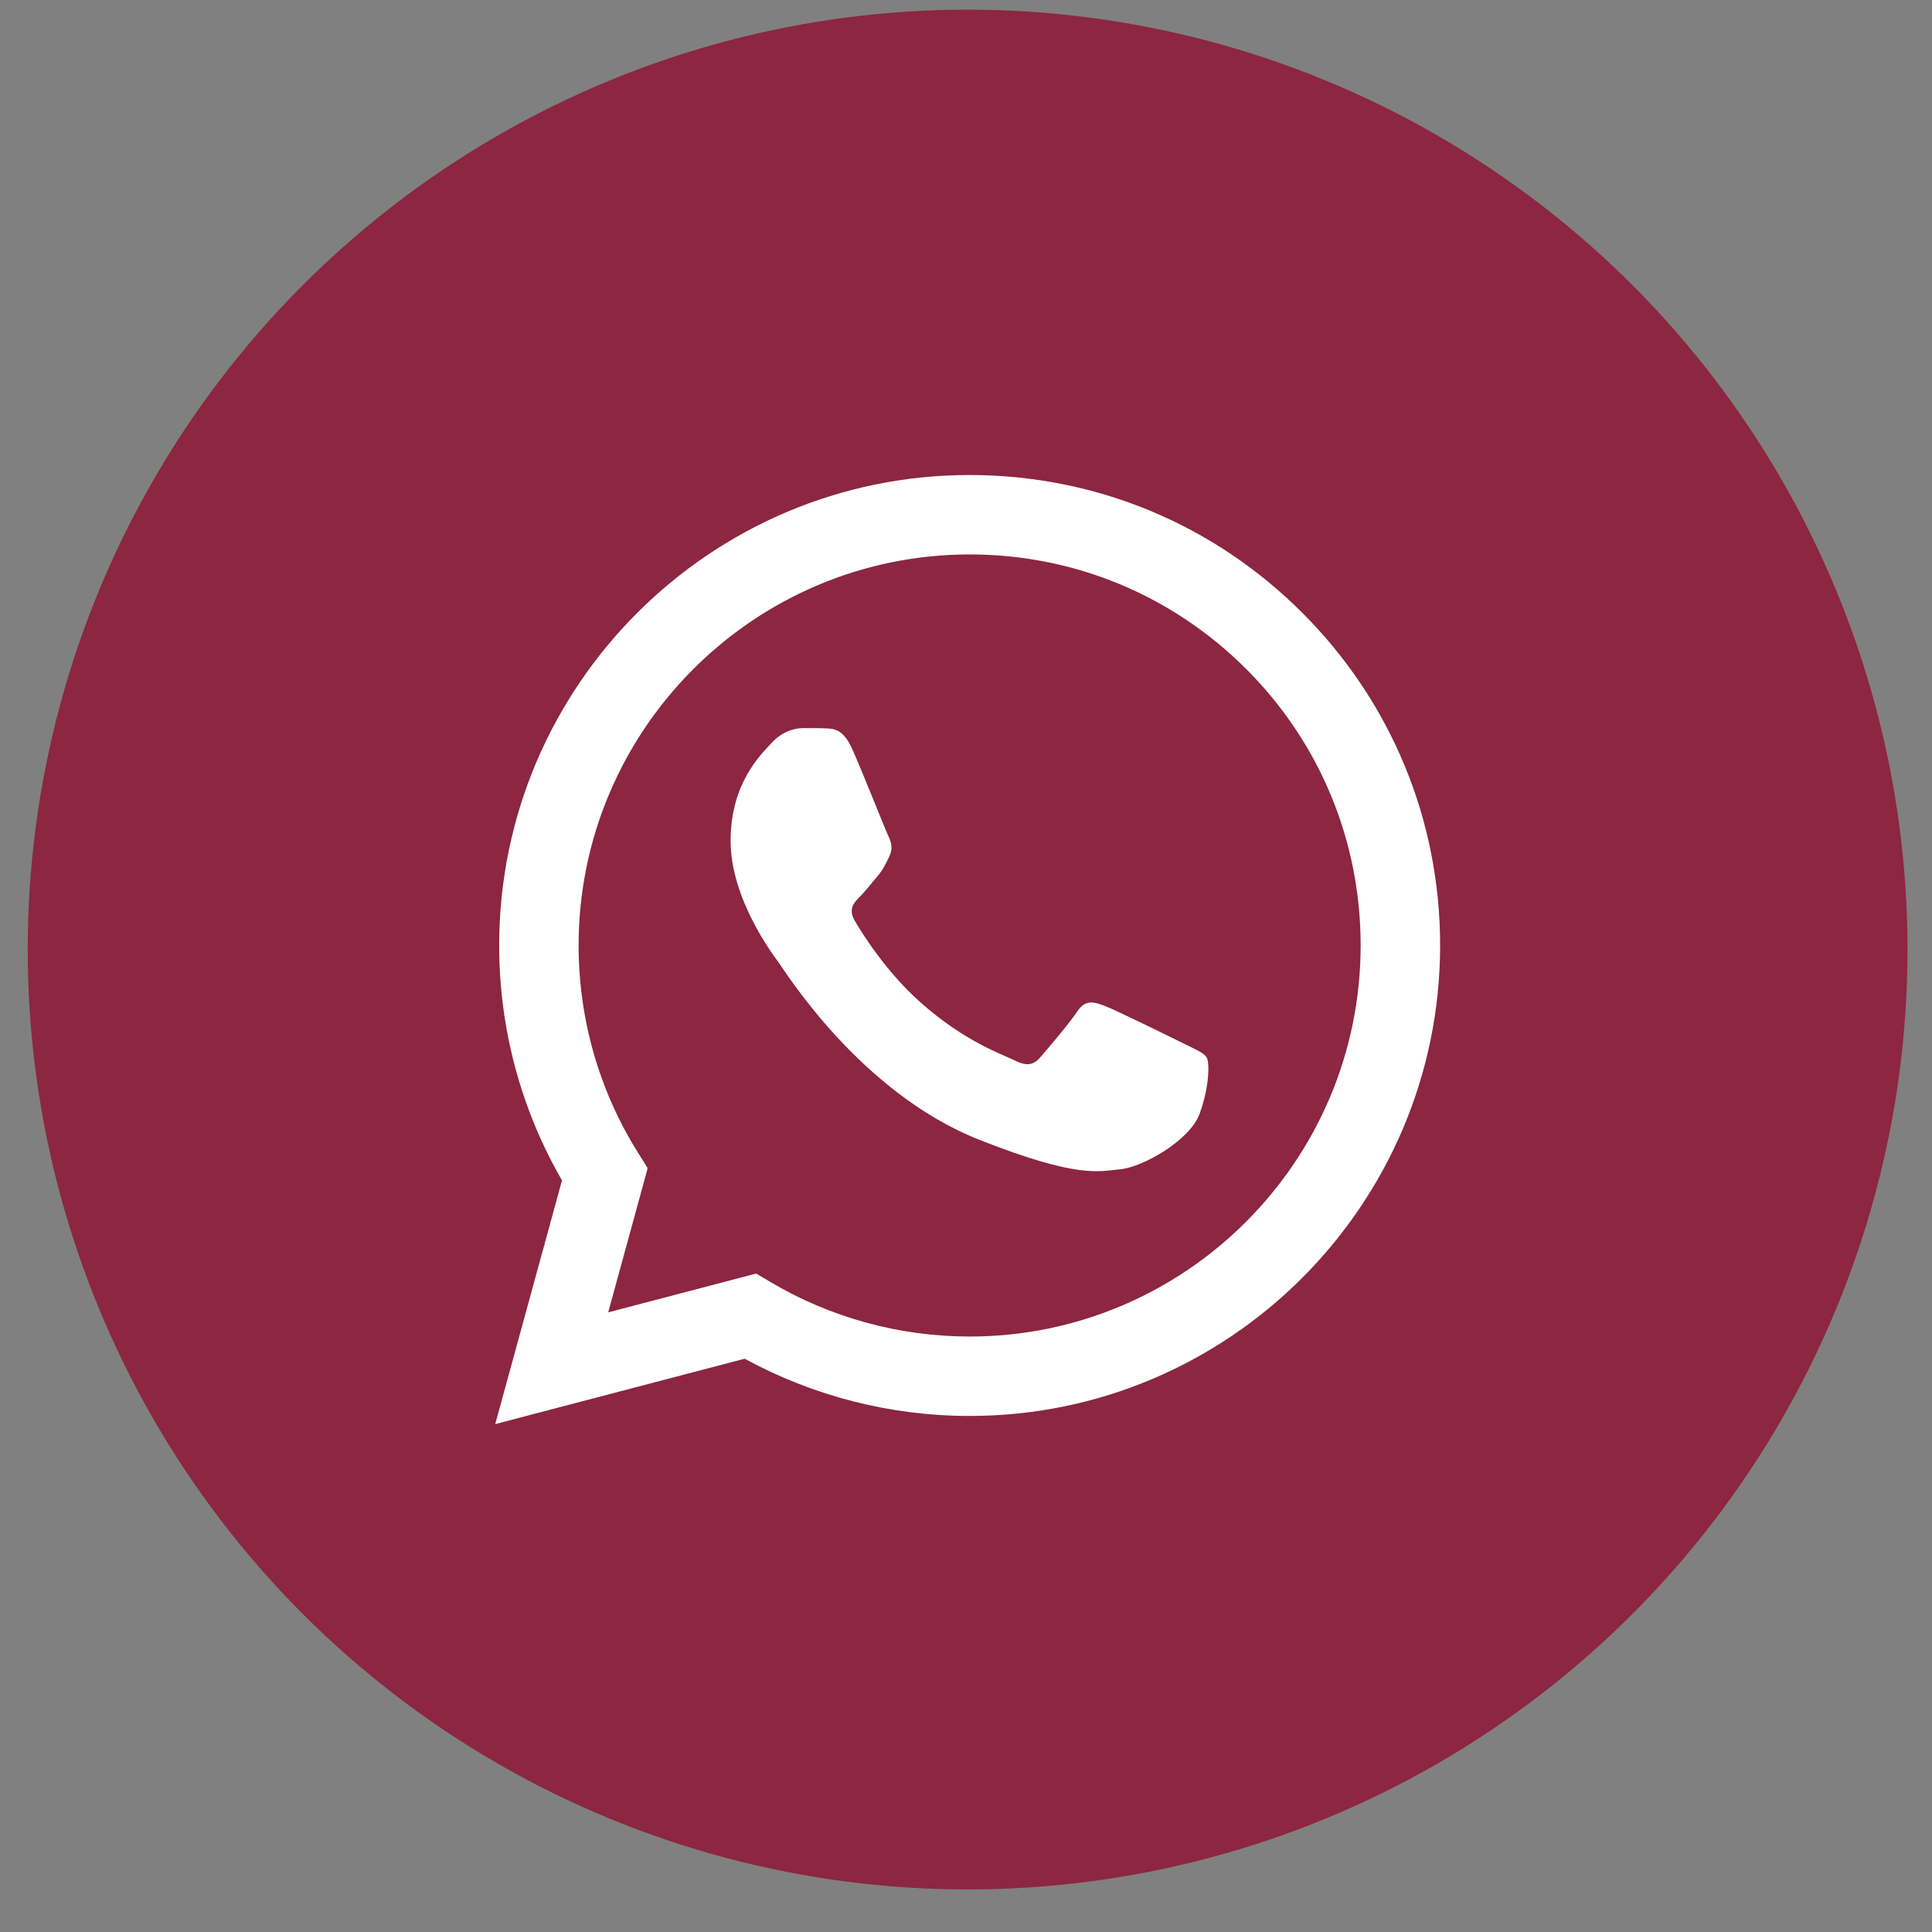 <?xml version="1.0" encoding="UTF-8"?> <svg xmlns="http://www.w3.org/2000/svg" width="37" height="37" viewBox="0 0 37 37" fill="none"><rect x="0" y="0" width="37" height="37" fill="#808080" stroke="none"/><circle cx="18.531" cy="18.185" r="18" fill="#8C2641"></circle><path fill-rule="evenodd" clip-rule="evenodd" d="M10.763 22.606L9.484 27.273L14.261 26.021C15.577 26.738 17.058 27.117 18.566 27.117H18.57C23.535 27.117 27.577 23.076 27.58 18.11C27.581 15.704 26.644 13.441 24.943 11.738C23.242 10.036 20.98 9.098 18.57 9.097C13.603 9.097 9.562 13.137 9.56 18.103C9.559 19.691 9.974 21.24 10.763 22.606ZM11.081 18.104C11.083 13.976 14.442 10.618 18.573 10.618C20.573 10.619 22.453 11.399 23.867 12.813C25.281 14.228 26.059 16.109 26.058 18.11C26.056 22.238 22.697 25.596 18.57 25.596H18.567C17.223 25.595 15.905 25.235 14.755 24.552L14.482 24.39L11.648 25.133L12.404 22.371L12.226 22.088C11.476 20.896 11.081 19.518 11.081 18.104Z" fill="white"></path><path fill-rule="evenodd" clip-rule="evenodd" d="M16.318 14.338C16.149 13.963 15.972 13.955 15.812 13.949C15.68 13.943 15.53 13.944 15.38 13.944C15.23 13.944 14.986 14 14.78 14.225C14.573 14.45 13.992 14.995 13.992 16.103C13.992 17.21 14.799 18.28 14.911 18.431C15.024 18.581 16.468 20.927 18.757 21.829C20.658 22.579 21.045 22.43 21.458 22.392C21.871 22.355 22.79 21.848 22.977 21.322C23.165 20.796 23.165 20.346 23.109 20.252C23.052 20.158 22.902 20.102 22.677 19.989C22.452 19.877 21.345 19.332 21.139 19.257C20.933 19.182 20.783 19.144 20.632 19.369C20.482 19.595 20.051 20.102 19.92 20.252C19.788 20.402 19.657 20.421 19.432 20.308C19.207 20.195 18.482 19.958 17.622 19.191C16.952 18.594 16.501 17.857 16.369 17.632C16.238 17.407 16.355 17.285 16.468 17.173C16.569 17.072 16.693 16.91 16.806 16.779C16.918 16.647 16.956 16.553 17.031 16.403C17.106 16.253 17.068 16.121 17.012 16.009C16.956 15.896 16.518 14.783 16.318 14.338Z" fill="white"></path></svg> 
